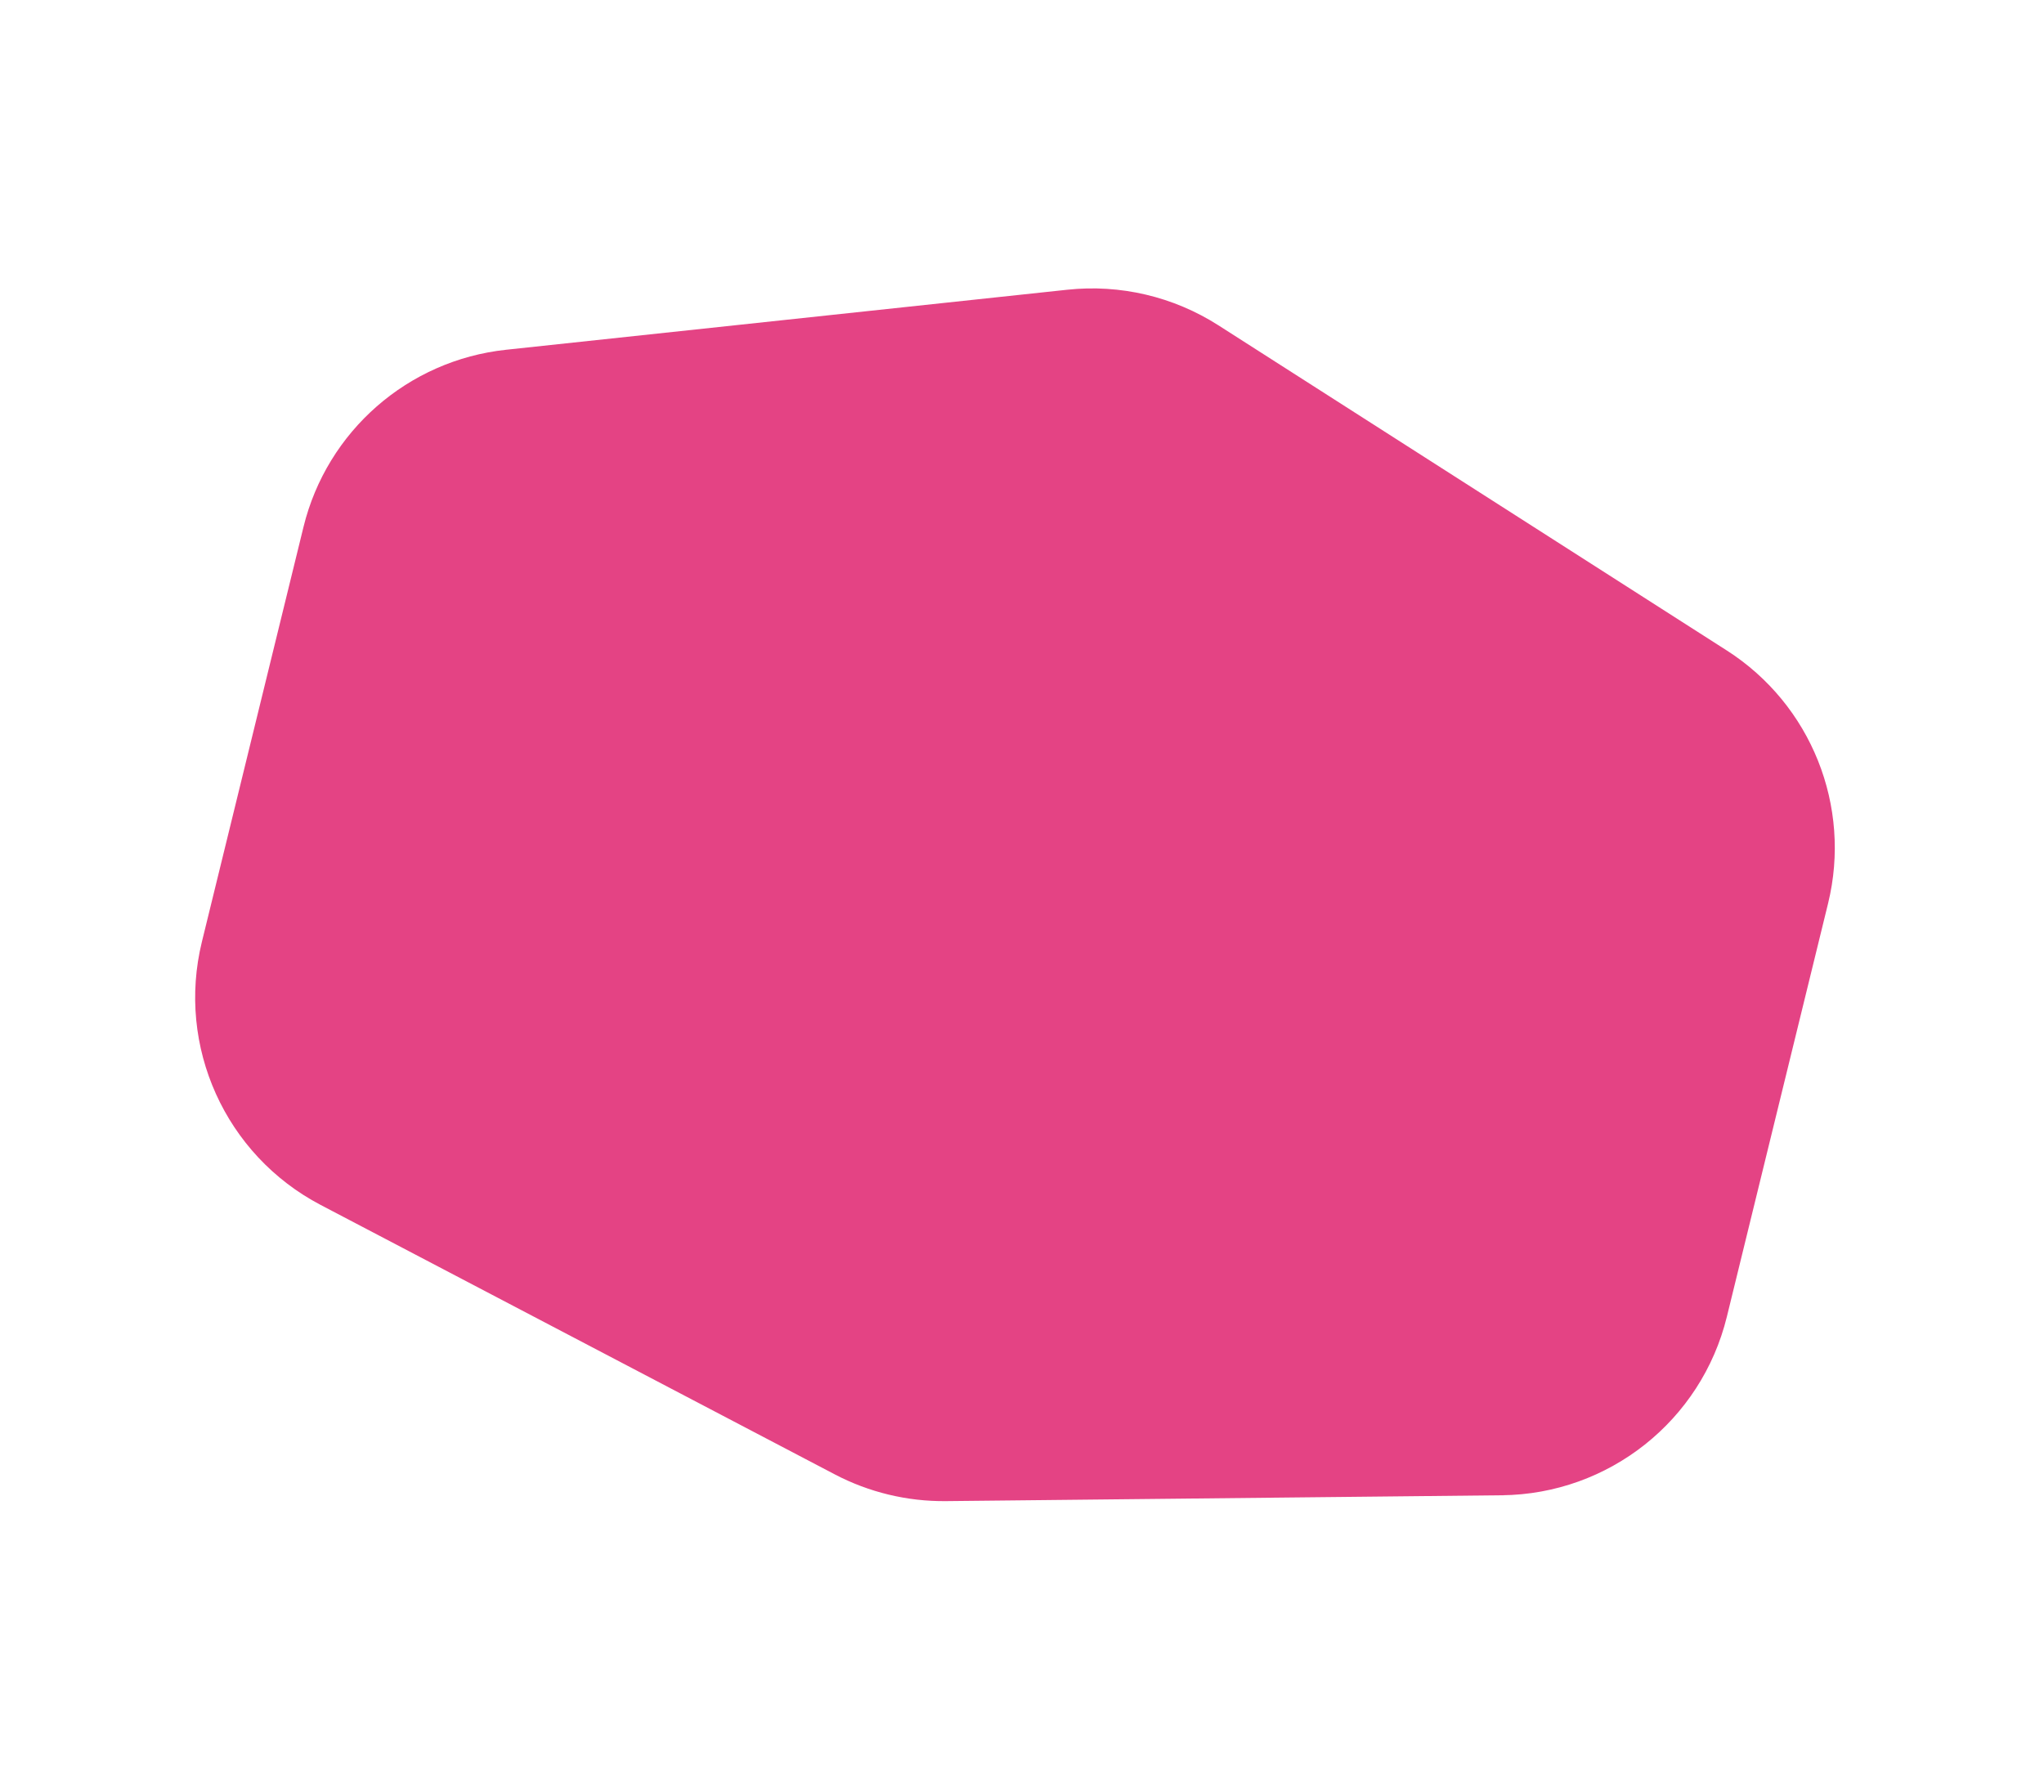 <?xml version="1.0" encoding="UTF-8"?> <svg xmlns="http://www.w3.org/2000/svg" width="349" height="306" viewBox="0 0 349 306" fill="none"> <g filter="url(#filter0_d)"> <path d="M51.82 74.983C55.828 58.616 69.663 46.516 86.418 44.724L182.229 34.475C191.272 33.507 200.376 35.651 208.037 40.552L294.832 96.071C309.247 105.291 316.2 122.66 312.13 139.281L294.849 209.85C290.503 227.595 274.687 240.14 256.418 240.333L161.521 241.333C154.911 241.402 148.386 239.833 142.531 236.764L54.757 190.761C38.468 182.224 30.099 163.68 34.473 145.818L51.82 74.983Z" fill="#E44384"></path> </g> <defs> <filter id="filter0_d" x="0.297" y="0.326" width="348.264" height="305.244" filterUnits="userSpaceOnUse" color-interpolation-filters="sRGB"> <feFlood flood-opacity="0" result="BackgroundImageFix"></feFlood> <feColorMatrix in="SourceAlpha" type="matrix" values="0 0 0 0 0 0 0 0 0 0 0 0 0 0 0 0 0 0 127 0"></feColorMatrix> <feOffset dy="15"></feOffset> <feGaussianBlur stdDeviation="9.5"></feGaussianBlur> <feColorMatrix type="matrix" values="0 0 0 0 0.438 0 0 0 0 0.381 0 0 0 0 0.787 0 0 0 0.15 0"></feColorMatrix> <feBlend mode="normal" in2="BackgroundImageFix" result="effect1_dropShadow"></feBlend> <feBlend mode="normal" in="SourceGraphic" in2="effect1_dropShadow" result="shape"></feBlend> </filter> </defs> </svg> 